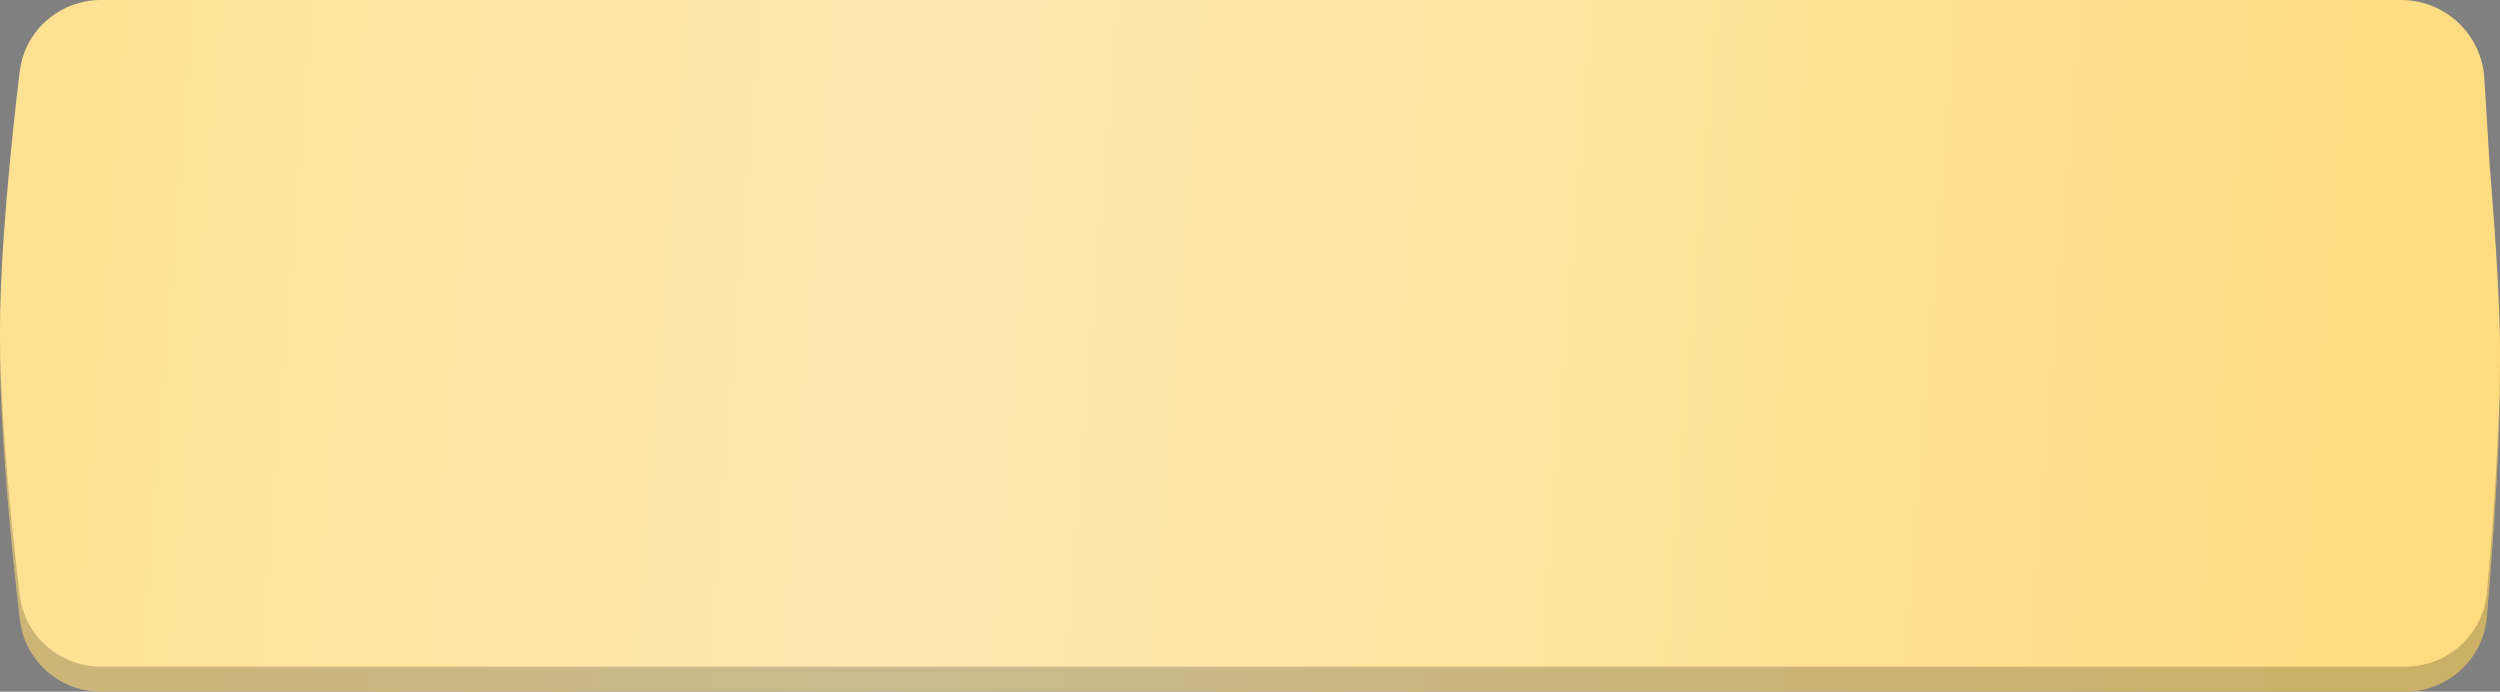 <?xml version="1.0" encoding="UTF-8"?> <svg xmlns="http://www.w3.org/2000/svg" width="300" height="83" viewBox="0 0 300 83" fill="none"><rect x="0" y="0" width="300" height="83" fill="#808080" stroke="none"/> <path d="M2.38 9.634C2.96 4.678 7.182 1 12.171 1H288.124C293.415 1 297.791 5.122 298.106 10.404L298.751 21.215C298.756 21.298 298.761 21.377 298.768 21.46C298.876 22.751 299.818 34.184 299.972 41.68C300.179 51.738 299.188 65.286 298.41 74.082C297.96 79.162 293.682 83 288.582 83H12.176C7.184 83 2.962 79.322 2.385 74.364C1.362 65.584 -0.013 51.861 9.67775e-05 41.68C0.013 31.706 1.368 18.283 2.38 9.634Z" fill="url(#paint0_linear_55_2)"></path> <path d="M2.38 9.634C2.96 4.678 7.182 1 12.171 1H288.124C293.415 1 297.791 5.122 298.106 10.404L298.751 21.215C298.756 21.298 298.761 21.377 298.768 21.46C298.876 22.751 299.818 34.184 299.972 41.68C300.179 51.738 299.188 65.286 298.41 74.082C297.96 79.162 293.682 83 288.582 83H12.176C7.184 83 2.962 79.322 2.385 74.364C1.362 65.584 -0.013 51.861 9.67775e-05 41.68C0.013 31.706 1.368 18.283 2.38 9.634Z" fill="black" fill-opacity="0.2"></path> <path d="M2.359 8.599C2.95 3.657 7.165 0 12.142 0H288.138C293.423 0 297.796 4.114 298.119 9.389L298.751 19.716C298.756 19.801 298.762 19.883 298.769 19.968C298.88 21.265 299.818 32.383 299.972 39.688C300.178 49.436 299.202 62.529 298.427 71.112C297.969 76.181 293.697 80 288.607 80H12.146C7.167 80 2.952 76.337 2.363 71.393C1.343 62.821 -0.013 49.551 9.67775e-05 39.688C0.013 30.025 1.35 17.042 2.359 8.599Z" fill="url(#paint1_linear_55_2)"></path> <defs> <linearGradient id="paint0_linear_55_2" x1="-11.923" y1="18.411" x2="310.997" y2="43.32" gradientUnits="userSpaceOnUse"> <stop stop-color="#FFE08F"></stop> <stop offset="0.378" stop-color="#FEE9B2"></stop> <stop offset="1" stop-color="#FFDB7D"></stop> </linearGradient> <linearGradient id="paint1_linear_55_2" x1="-11.923" y1="16.986" x2="310.901" y2="42.51" gradientUnits="userSpaceOnUse"> <stop stop-color="#FFE08F"></stop> <stop offset="0.378" stop-color="#FEE9B2"></stop> <stop offset="1" stop-color="#FFDB7D"></stop> </linearGradient> </defs> </svg> 